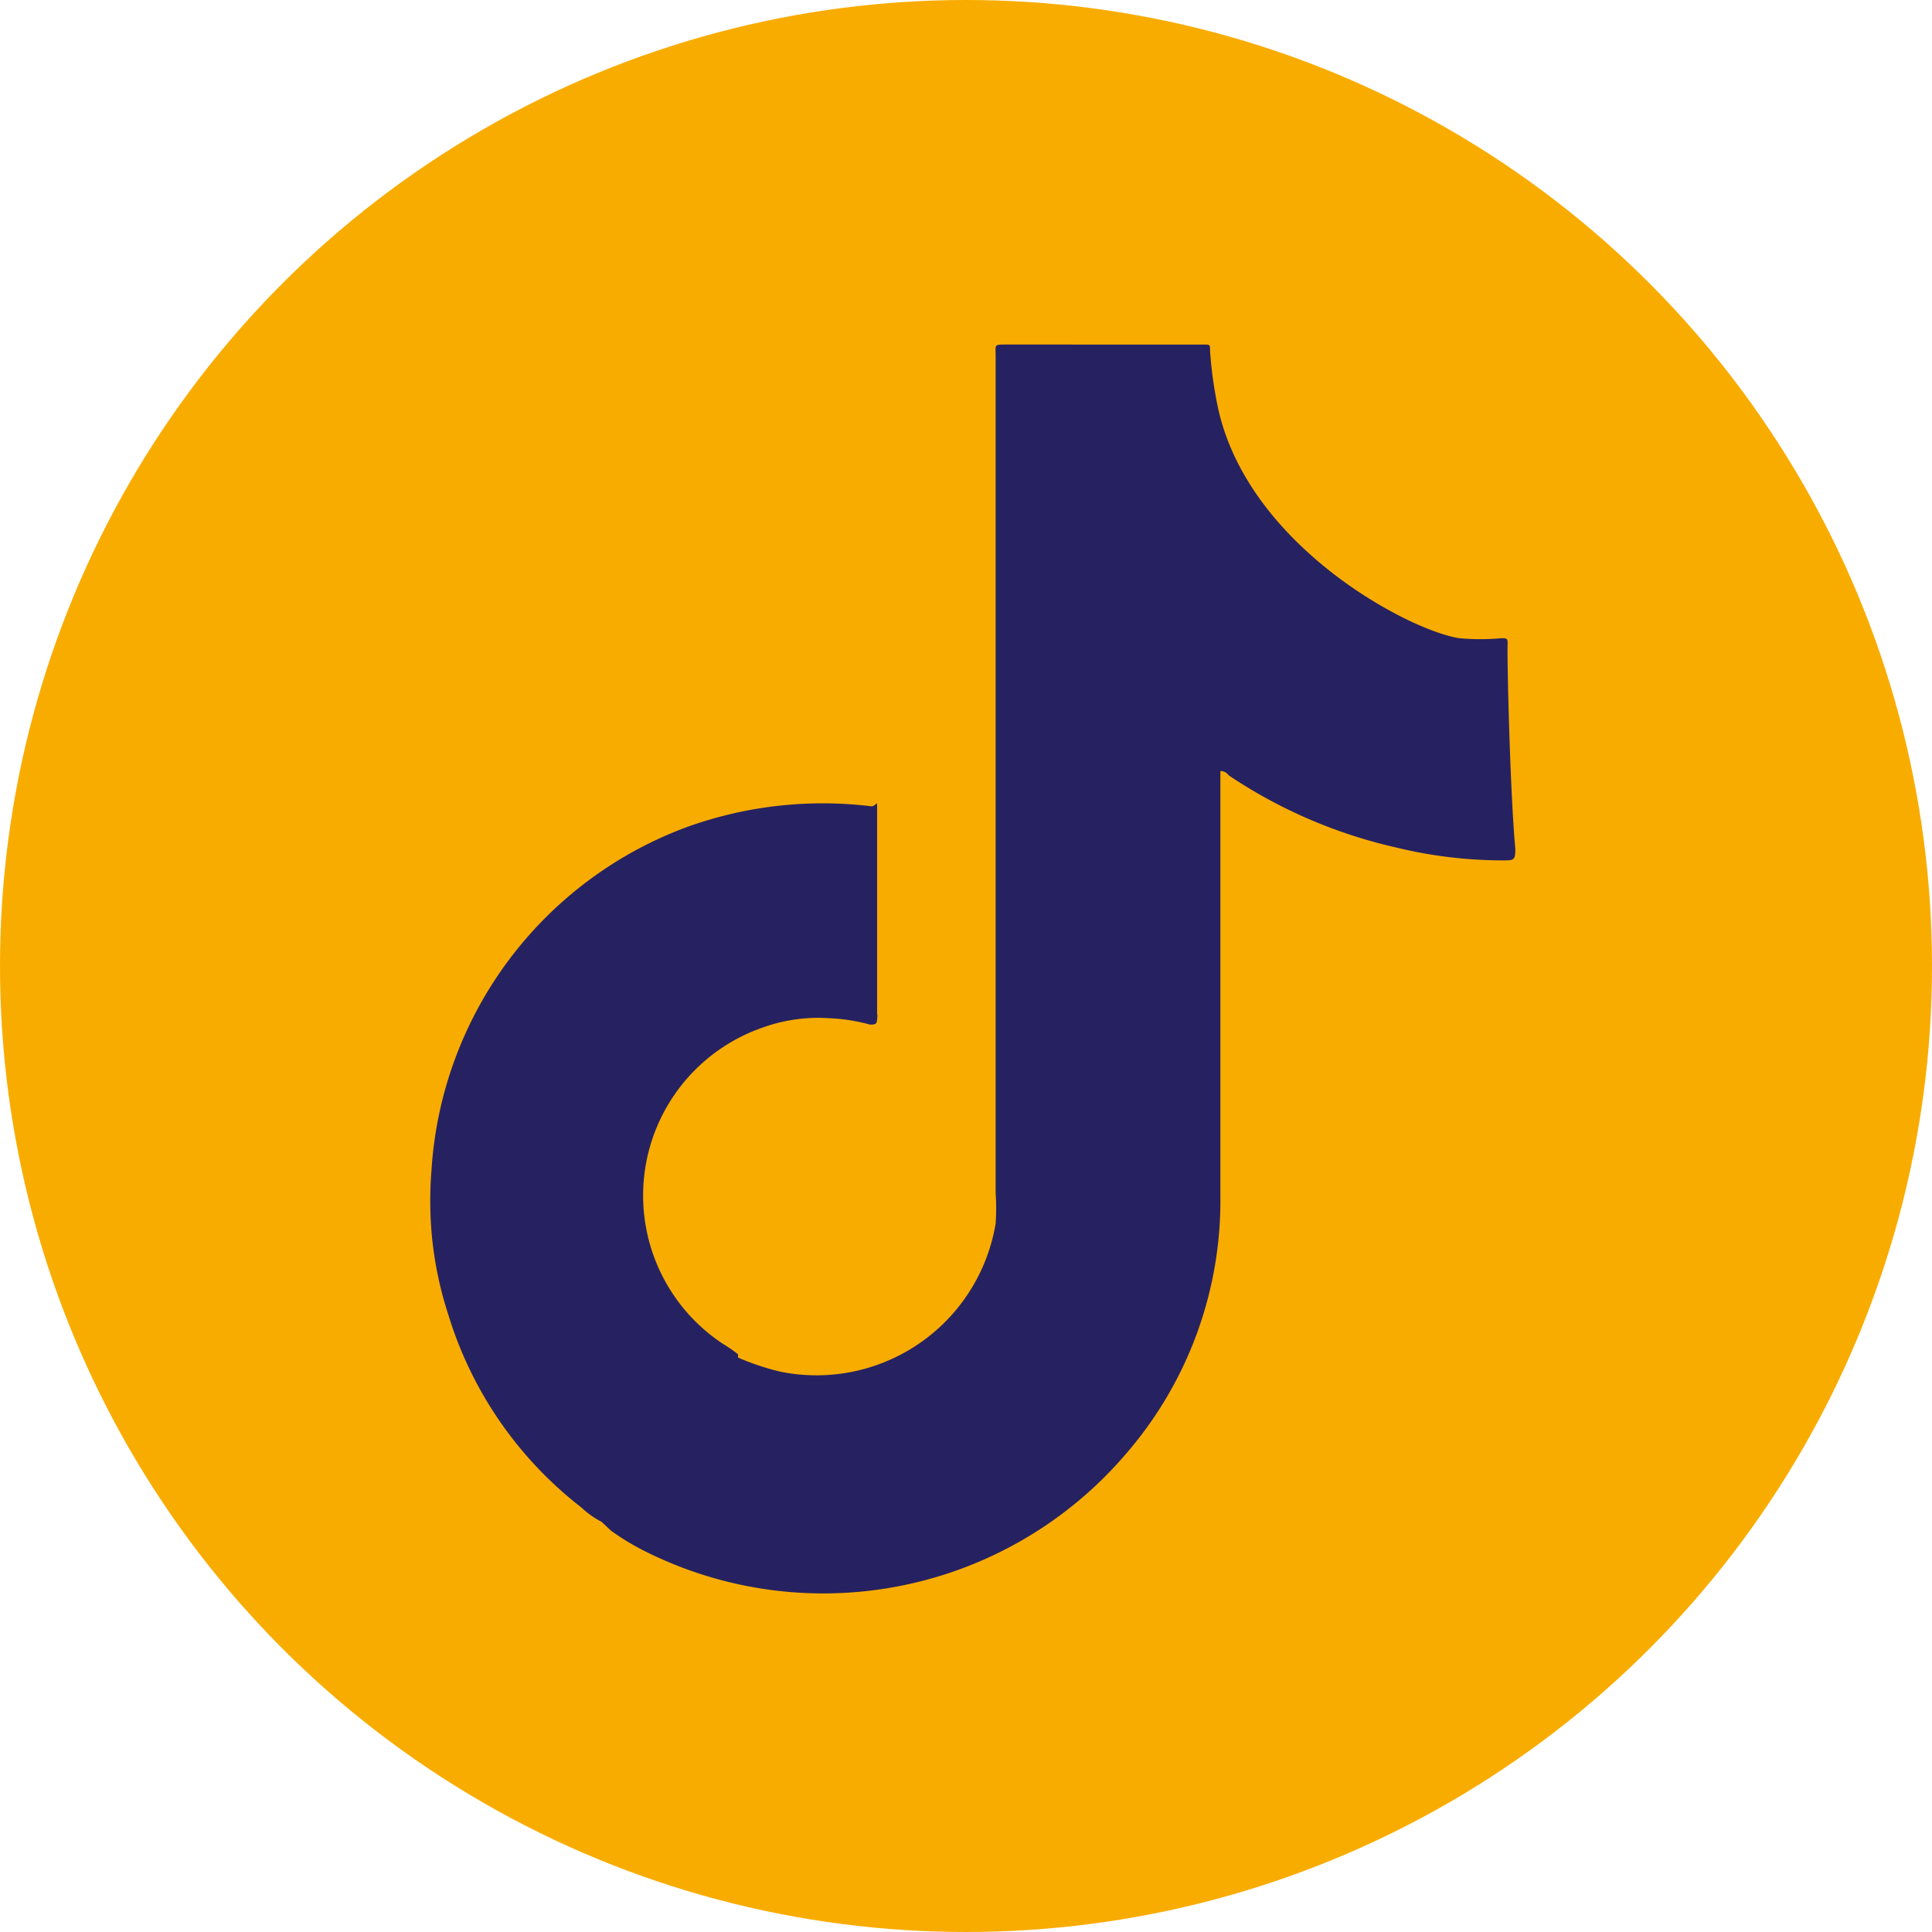 <?xml version="1.0" encoding="UTF-8"?> <svg xmlns="http://www.w3.org/2000/svg" viewBox="0 0 30 30"> <defs> <style>.cls-1{fill:#f9ac00;}.cls-2{fill:#262261;}</style> </defs> <g id="Layer_2" data-name="Layer 2"> <g id="Graphic_Elements" data-name="Graphic Elements"> <circle class="cls-1" cx="15" cy="15" r="15"></circle> <path class="cls-2" d="M23.41,10c0-.08,0-.09-.1-.09a3.49,3.49,0,0,1-.65,0c-.79-.12-3.33-1.46-3.76-3.64a6.31,6.31,0,0,1-.11-.82c0-.1,0-.1-.1-.1H15.63c-.2,0-.17,0-.17.17v13a3.64,3.64,0,0,1,0,.48,2.82,2.82,0,0,1-3.34,2.3,3.93,3.93,0,0,1-.66-.22l0-.05a1.88,1.88,0,0,0-.23-.16,2.76,2.76,0,0,1,.63-4.92,2.53,2.53,0,0,1,1-.14,2.84,2.84,0,0,1,.65.1c.07,0,.11,0,.11-.09a.19.19,0,0,0,0-.08c0-.77,0-2.47,0-2.47,0-.23,0-.45,0-.67s0-.08-.09-.08a6.23,6.23,0,0,0-2.83.31,6.09,6.09,0,0,0-4,5.34,6,6,0,0,0,0,.95,5.68,5.68,0,0,0,.26,1.29,6,6,0,0,0,2.07,3,1.34,1.34,0,0,0,.31.22h0l.15.14a3.86,3.86,0,0,0,.51.31,6.18,6.18,0,0,0,7.48-1.5,6,6,0,0,0,1.47-4c0-2.15,0-4.3,0-6.45,0-.05,0-.13,0-.15s.09,0,.13.06a7.71,7.71,0,0,0,2.6,1.12,7,7,0,0,0,1.65.2c.18,0,.2,0,.2-.18C23.45,12.33,23.4,10.25,23.41,10Z"></path> </g> </g> </svg> 